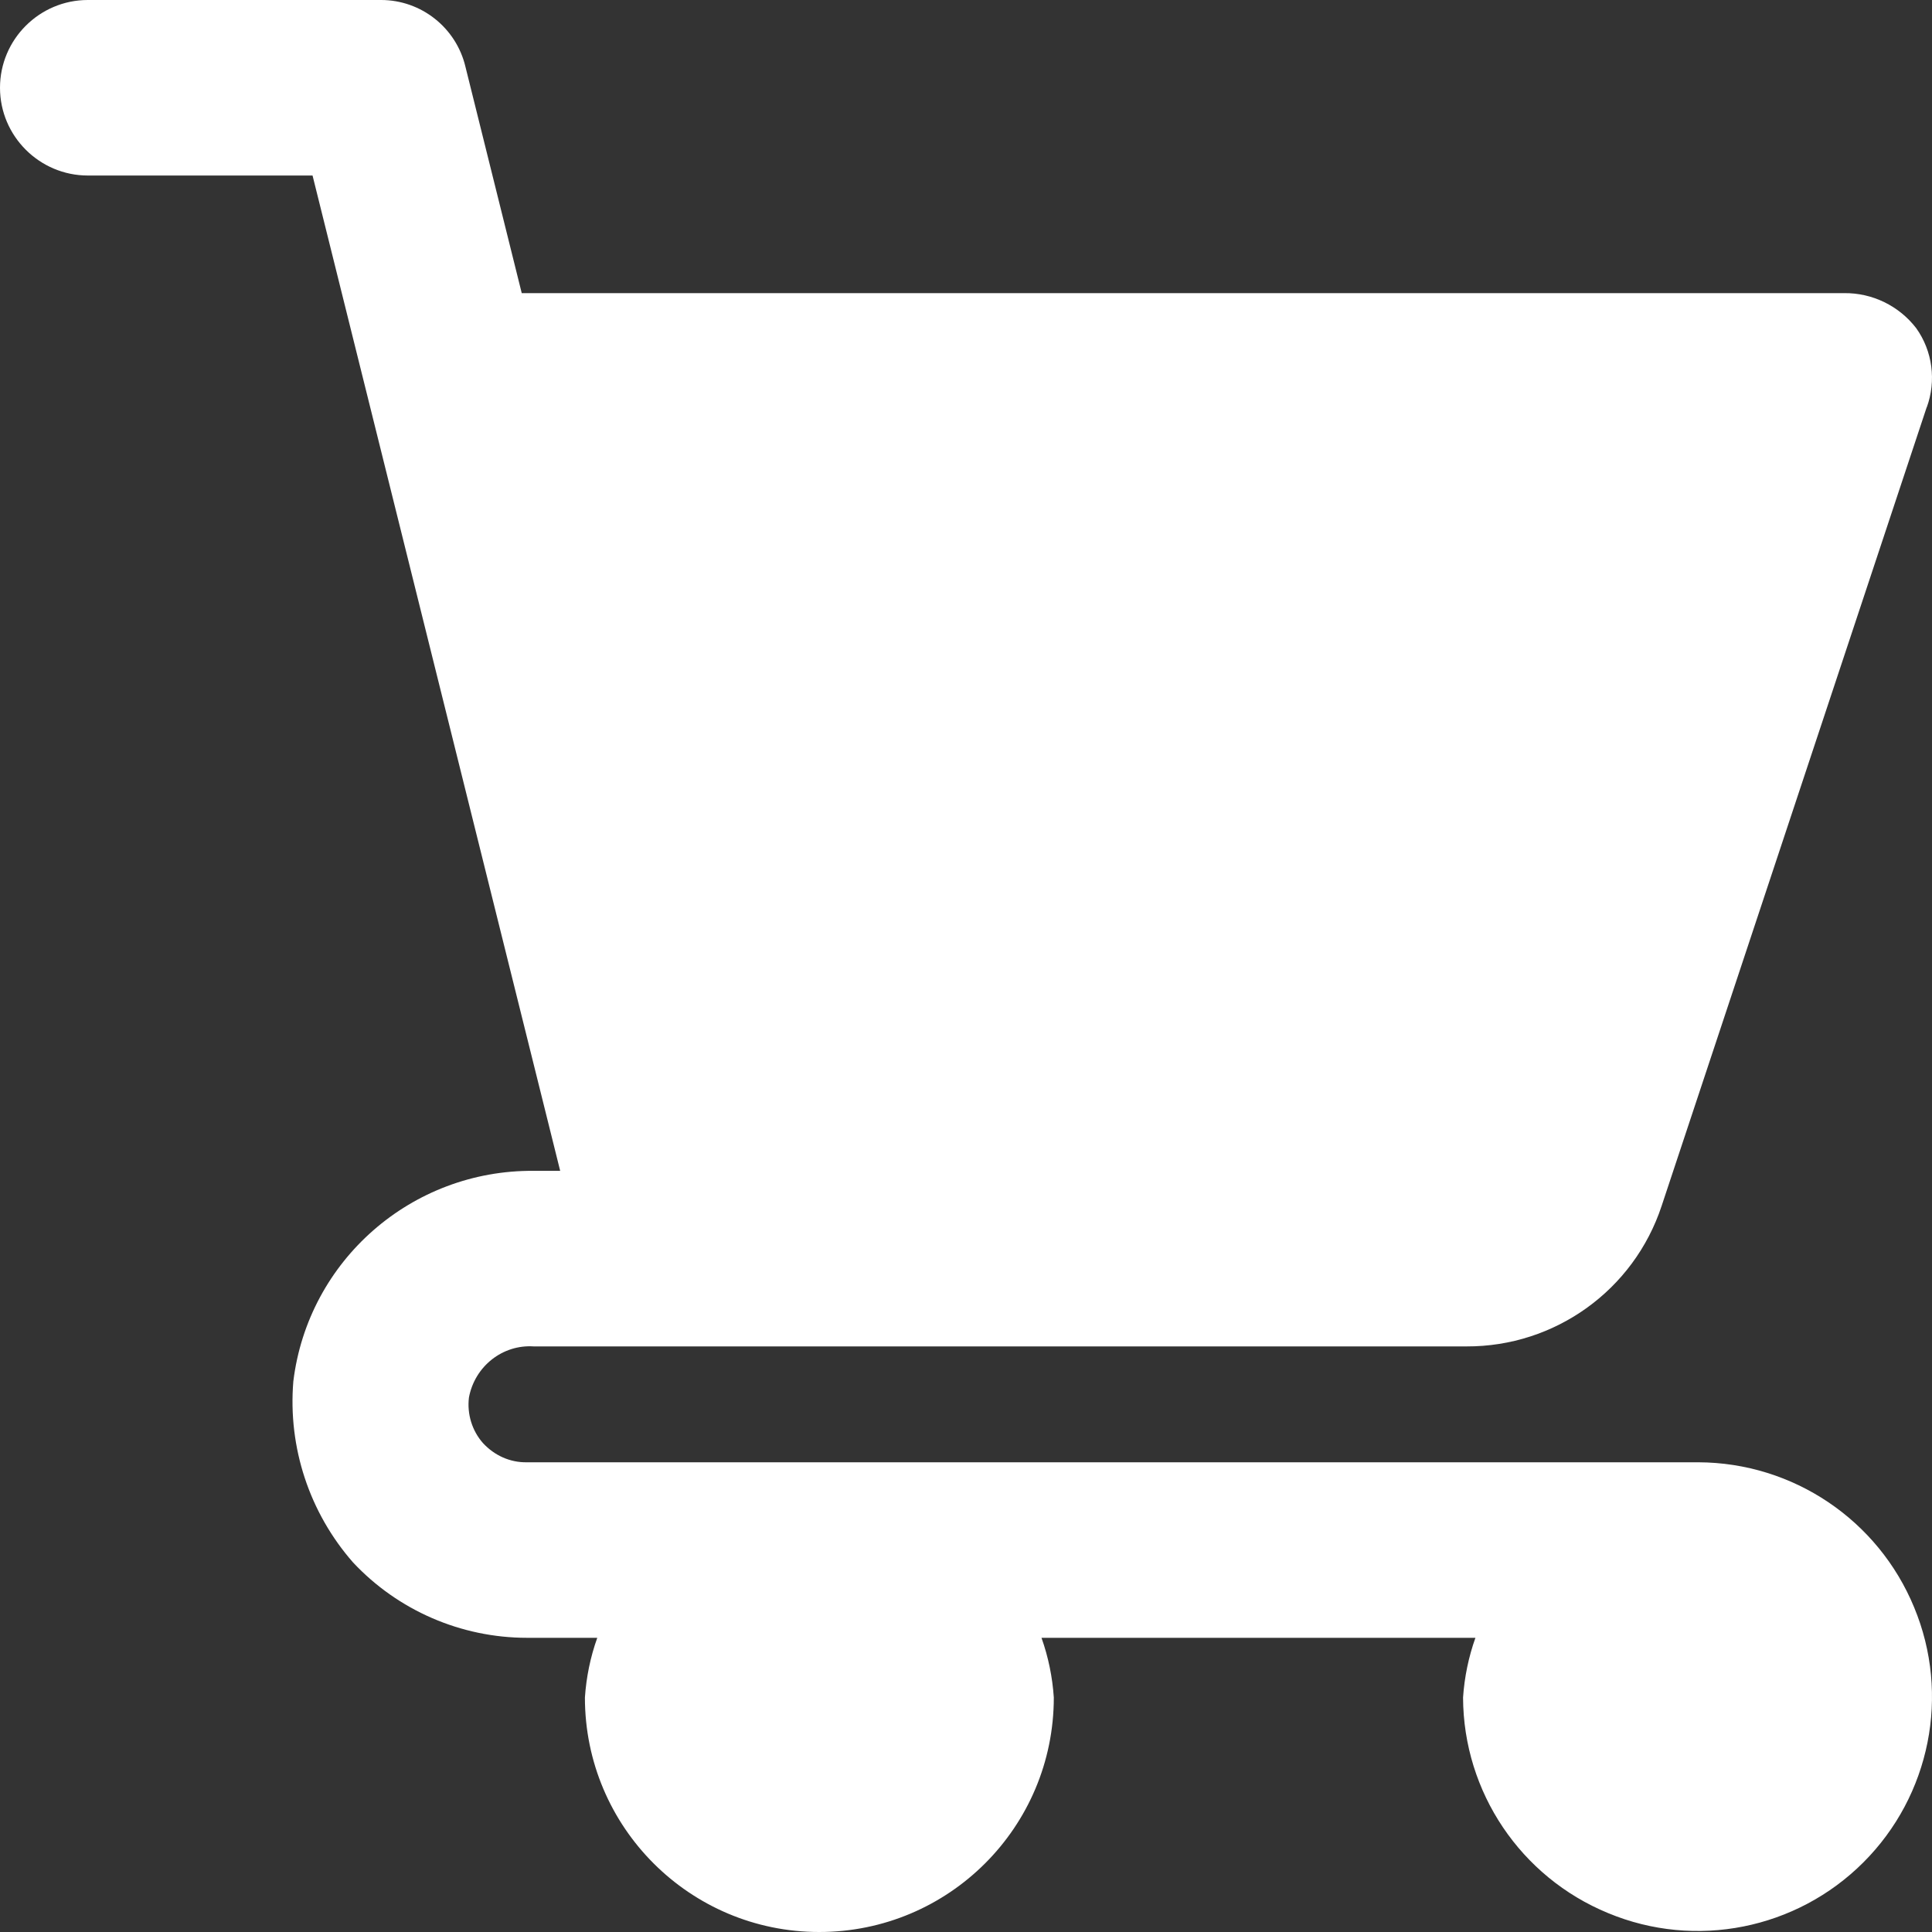 <svg width="40" height="40" viewBox="0 0 40 40" fill="none" xmlns="http://www.w3.org/2000/svg">
<rect x="0" y="0" width="40" height="40" fill="#333333" stroke="none"/>
<path d="M1.819 3.634H6.471L11.598 24.241H11.052C8.523 24.22 6.379 26.094 6.073 28.6C5.96 29.97 6.407 31.319 7.309 32.348C8.239 33.342 9.546 33.909 10.91 33.909H12.366C12.223 34.307 12.138 34.726 12.11 35.145C12.11 37.828 14.283 40 16.961 40C19.645 40 21.818 37.828 21.818 35.145C21.79 34.726 21.705 34.307 21.563 33.909H30.547C30.405 34.307 30.319 34.726 30.291 35.145C30.298 37.104 31.484 38.864 33.295 39.609C35.106 40.362 37.194 39.943 38.579 38.559C39.964 37.175 40.383 35.088 39.63 33.278C38.884 31.468 37.123 30.282 35.163 30.275H10.909C10.561 30.282 10.235 30.133 10 29.878C9.773 29.622 9.667 29.274 9.709 28.933C9.83 28.288 10.405 27.833 11.051 27.876H30.361C32.194 27.883 33.827 26.712 34.403 24.965L39.892 8.426V8.433C40.091 7.886 40.013 7.269 39.672 6.793C39.317 6.332 38.763 6.062 38.181 6.069H10.802L9.637 1.384C9.446 0.575 8.721 0 7.89 0H1.818C0.817 0 0 0.816 0 1.817C0 2.818 0.818 3.634 1.819 3.634Z" fill="white"/>
</svg>
